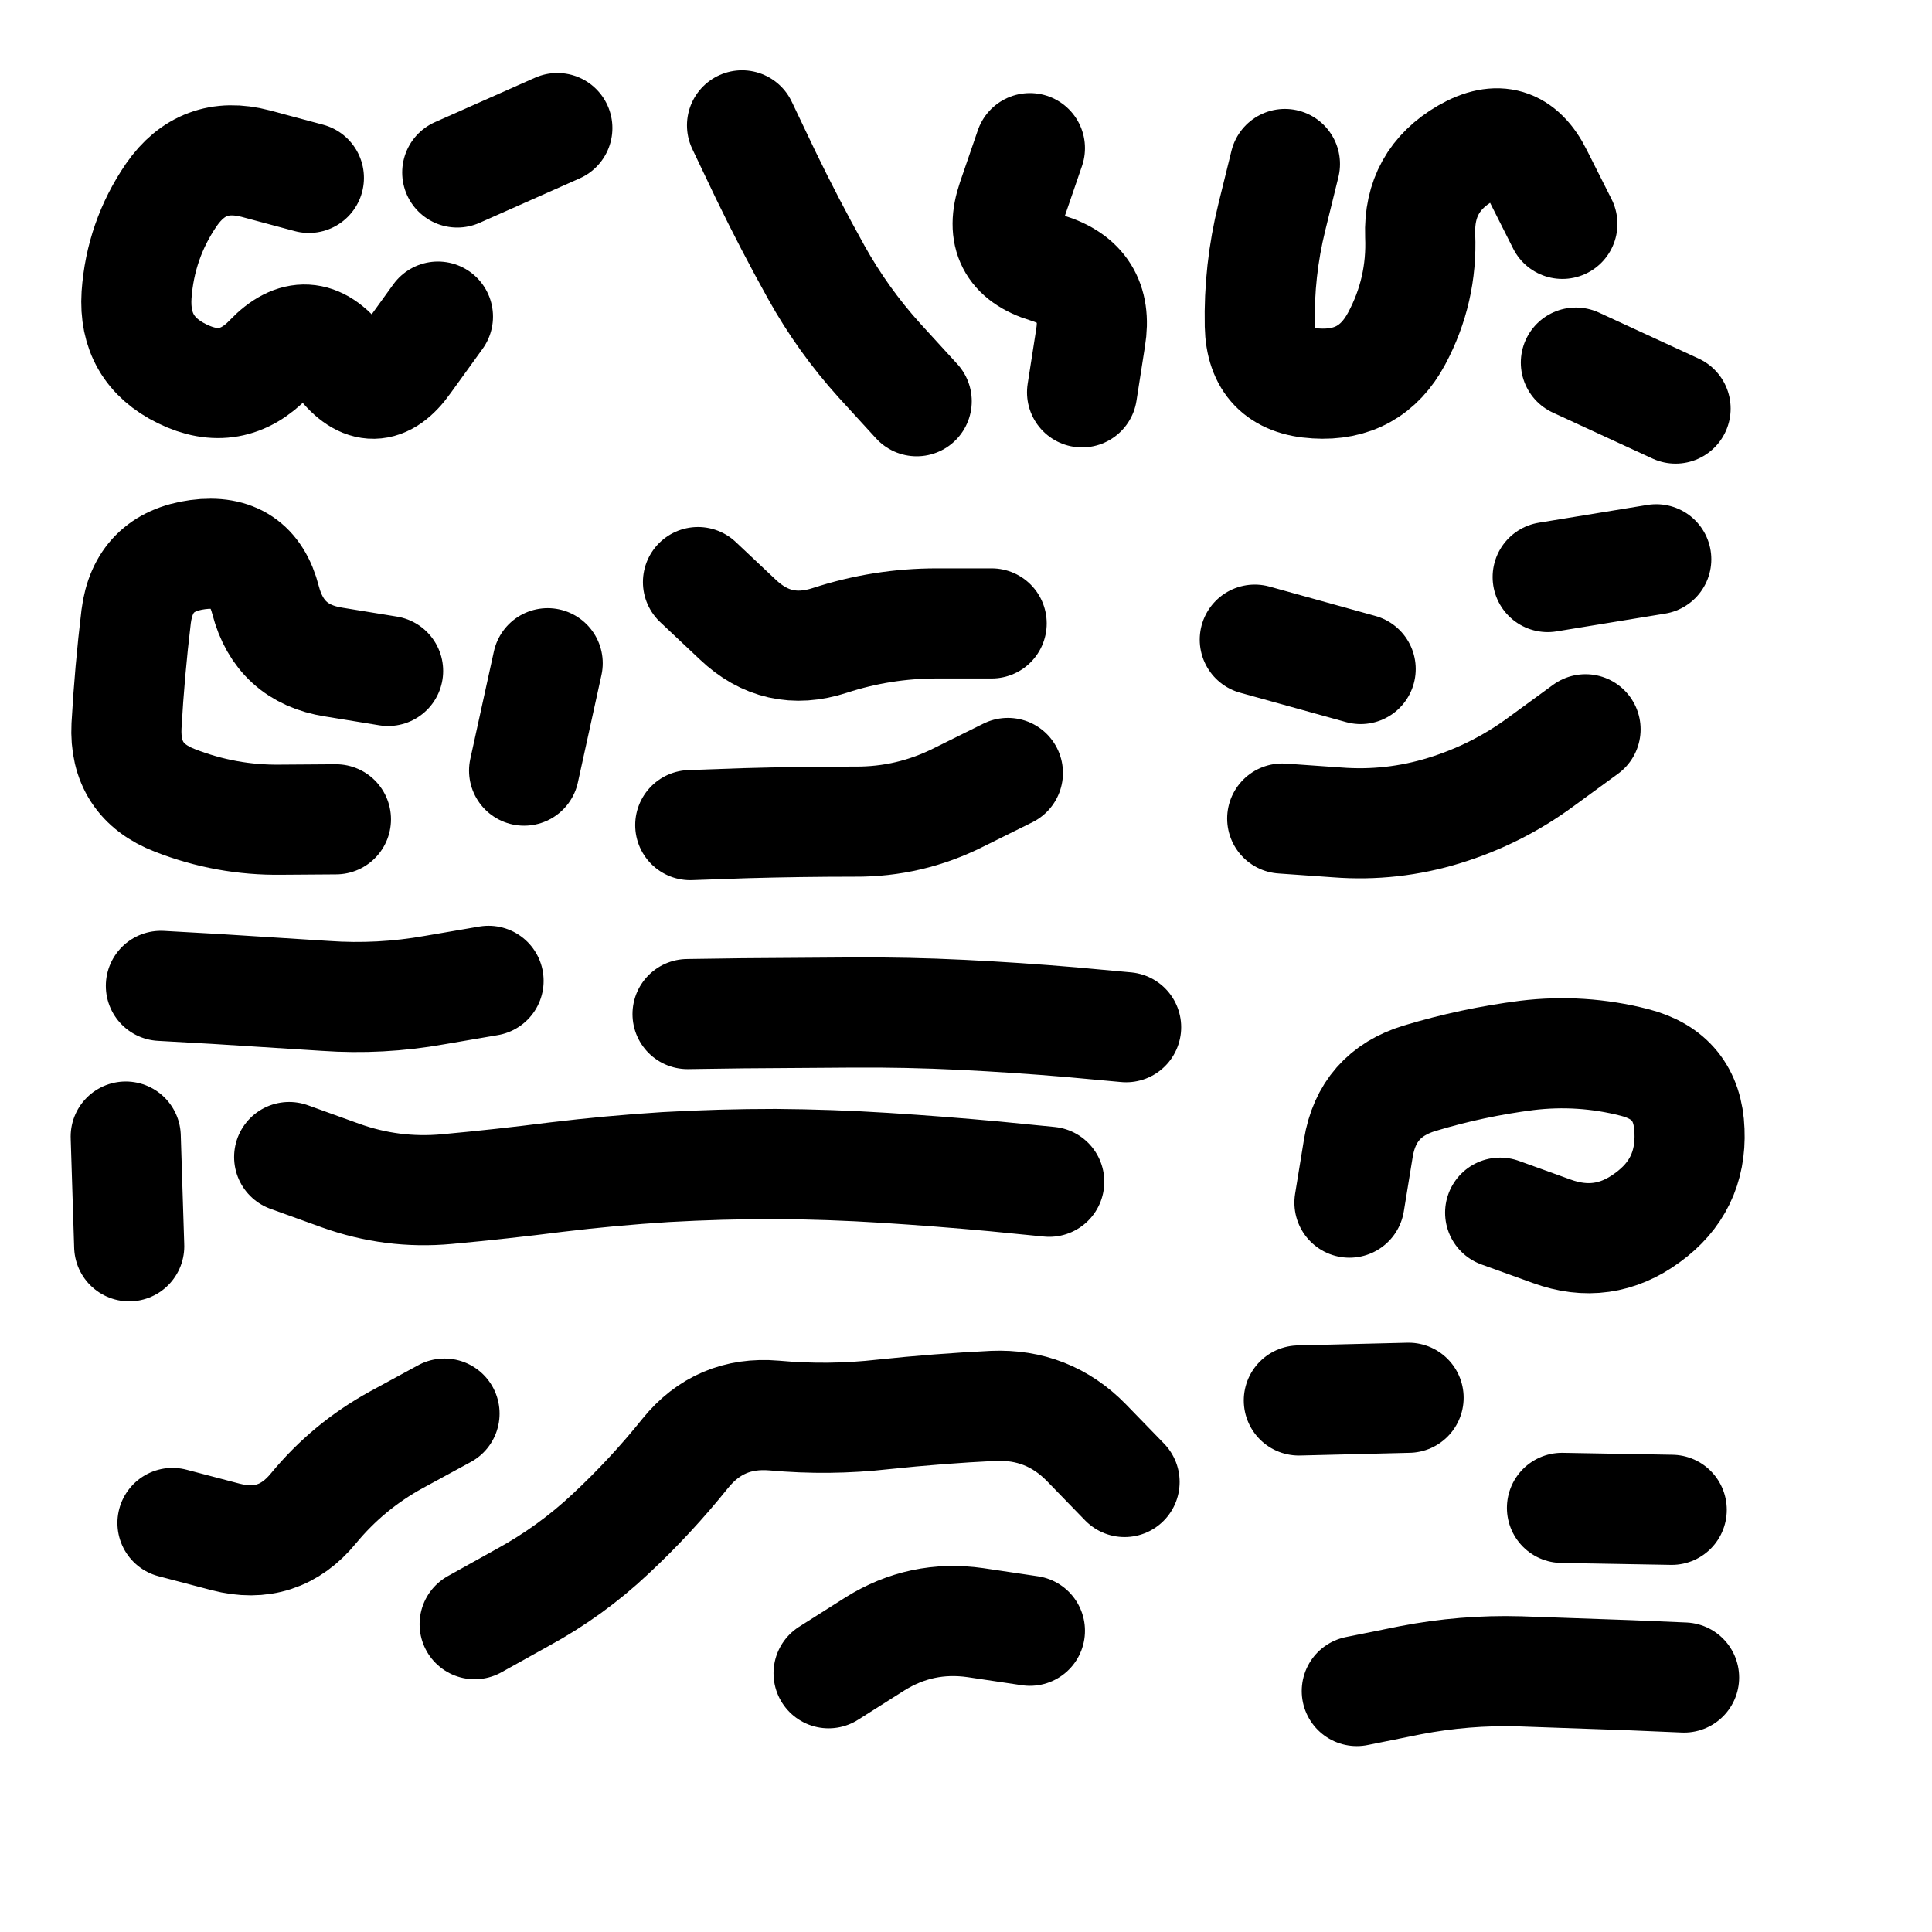 <svg xmlns="http://www.w3.org/2000/svg" viewBox="0 0 5000 5000"><title>Infinite Scribble #4252</title><defs><filter id="piece_4252_1_1_filter" x="-100" y="-100" width="5200" height="5200" filterUnits="userSpaceOnUse"><feTurbulence result="lineShape_distorted_turbulence" type="turbulence" baseFrequency="10526e-6" numOctaves="3"/><feGaussianBlur in="lineShape_distorted_turbulence" result="lineShape_distorted_turbulence_smoothed" stdDeviation="68400e-3"/><feDisplacementMap in="SourceGraphic" in2="lineShape_distorted_turbulence_smoothed" result="lineShape_distorted_results_shifted" scale="51300e-2" xChannelSelector="R" yChannelSelector="G"/><feOffset in="lineShape_distorted_results_shifted" result="lineShape_distorted" dx="-12825e-2" dy="-12825e-2"/><feGaussianBlur in="lineShape_distorted" result="lineShape_1" stdDeviation="14250e-3"/><feColorMatrix in="lineShape_1" result="lineShape" type="matrix" values="1 0 0 0 0  0 1 0 0 0  0 0 1 0 0  0 0 0 17100e-3 -8550e-3"/><feGaussianBlur in="lineShape" result="shrank_blurred" stdDeviation="14500e-3"/><feColorMatrix in="shrank_blurred" result="shrank" type="matrix" values="1 0 0 0 0 0 1 0 0 0 0 0 1 0 0 0 0 0 12975e-3 -8600e-3"/><feColorMatrix in="lineShape" result="border_filled" type="matrix" values="0.5 0 0 0 -0.15  0 0.5 0 0 -0.15  0 0 0.5 0 -0.15  0 0 0 1 0"/><feComposite in="border_filled" in2="shrank" result="border" operator="out"/><feColorMatrix in="lineShape" result="adjustedColor" type="matrix" values="0.95 0 0 0 -0.05  0 0.95 0 0 -0.05  0 0 0.95 0 -0.05  0 0 0 1 0"/><feMorphology in="lineShape" result="frost1_shrink" operator="erode" radius="28500e-3"/><feColorMatrix in="frost1_shrink" result="frost1" type="matrix" values="2 0 0 0 0.05  0 2 0 0 0.05  0 0 2 0 0.05  0 0 0 0.5 0"/><feMorphology in="lineShape" result="frost2_shrink" operator="erode" radius="85500e-3"/><feColorMatrix in="frost2_shrink" result="frost2" type="matrix" values="2 0 0 0 0.35  0 2 0 0 0.35  0 0 2 0 0.35  0 0 0 0.5 0"/><feMerge result="shapes_linestyle_colors"><feMergeNode in="frost1"/><feMergeNode in="frost2"/></feMerge><feTurbulence result="shapes_linestyle_linestyle_turbulence" type="turbulence" baseFrequency="105e-3" numOctaves="2"/><feDisplacementMap in="shapes_linestyle_colors" in2="shapes_linestyle_linestyle_turbulence" result="frost" scale="-190000e-3" xChannelSelector="R" yChannelSelector="G"/><feMerge result="shapes_linestyle"><feMergeNode in="adjustedColor"/><feMergeNode in="frost"/></feMerge><feComposite in="shapes_linestyle" in2="shrank" result="shapes_linestyle_cropped" operator="atop"/><feComposite in="border" in2="shapes_linestyle_cropped" result="shapes" operator="over"/><feTurbulence result="shapes_finished_turbulence" type="turbulence" baseFrequency="87719e-6" numOctaves="3"/><feGaussianBlur in="shapes_finished_turbulence" result="shapes_finished_turbulence_smoothed" stdDeviation="0"/><feDisplacementMap in="shapes" in2="shapes_finished_turbulence_smoothed" result="shapes_finished_results_shifted" scale="8550e-2" xChannelSelector="R" yChannelSelector="G"/><feOffset in="shapes_finished_results_shifted" result="shapes_finished" dx="-2137e-2" dy="-2137e-2"/></filter><filter id="piece_4252_1_1_shadow" x="-100" y="-100" width="5200" height="5200" filterUnits="userSpaceOnUse"><feColorMatrix in="SourceGraphic" result="result_blackened" type="matrix" values="0 0 0 0 0  0 0 0 0 0  0 0 0 0 0  0 0 0 0.8 0"/><feGaussianBlur in="result_blackened" result="result_blurred" stdDeviation="85500e-3"/><feComposite in="SourceGraphic" in2="result_blurred" result="result" operator="over"/></filter><filter id="piece_4252_1_1_overall" x="-100" y="-100" width="5200" height="5200" filterUnits="userSpaceOnUse"><feTurbulence result="background_texture_bumps" type="fractalNoise" baseFrequency="41e-3" numOctaves="3"/><feDiffuseLighting in="background_texture_bumps" result="background_texture" surfaceScale="1" diffuseConstant="2" lighting-color="#555"><feDistantLight azimuth="225" elevation="20"/></feDiffuseLighting><feMorphology in="SourceGraphic" result="background_glow_1_thicken" operator="dilate" radius="48400e-3"/><feColorMatrix in="background_glow_1_thicken" result="background_glow_1_thicken_colored" type="matrix" values="1 0 0 0 -0.2  0 1 0 0 -0.2  0 0 1 0 -0.2  0 0 0 0.8 0"/><feGaussianBlur in="background_glow_1_thicken_colored" result="background_glow_1" stdDeviation="484000e-3"/><feMorphology in="SourceGraphic" result="background_glow_2_thicken" operator="dilate" radius="36300e-3"/><feColorMatrix in="background_glow_2_thicken" result="background_glow_2_thicken_colored" type="matrix" values="0 0 0 0 0  0 0 0 0 0  0 0 0 0 0  0 0 0 1 0"/><feGaussianBlur in="background_glow_2_thicken_colored" result="background_glow_2" stdDeviation="48400e-3"/><feComposite in="background_glow_1" in2="background_glow_2" result="background_glow" operator="out"/><feBlend in="background_glow" in2="background_texture" result="background_merged" mode="lighten"/><feColorMatrix in="background_merged" result="background" type="matrix" values="0.2 0 0 0 0  0 0.2 0 0 0  0 0 0.2 0 0  0 0 0 1 0"/></filter><clipPath id="piece_4252_1_1_clip"><rect x="0" y="0" width="5000" height="5000"/></clipPath><g id="layer_1" filter="url(#piece_4252_1_1_filter)" stroke-width="285" stroke-linecap="round" fill="none"><path d="M 949 610 Q 949 610 811 573 Q 674 537 593 654 Q 513 771 503 913 Q 494 1055 621 1117 Q 749 1180 847 1077 Q 945 975 1031 1087 Q 1118 1200 1200 1084 L 1283 969 M 1592 481 L 1333 596" stroke="hsl(150,100%,63%)"/><path d="M 2522 1188 Q 2522 1188 2426 1083 Q 2331 978 2262 854 Q 2193 730 2131 602 L 2070 474 M 2815 533 Q 2815 533 2769 667 Q 2723 802 2859 843 Q 2995 884 2972 1024 L 2950 1165" stroke="hsl(192,100%,64%)"/><path d="M 3475 574 Q 3475 574 3441 712 Q 3407 850 3410 992 Q 3413 1134 3555 1142 Q 3697 1151 3764 1026 Q 3831 901 3825 759 Q 3820 617 3943 546 Q 4066 475 4129 602 L 4193 729 M 4228 1088 L 4486 1207" stroke="hsl(219,100%,71%)"/><path d="M 1019 2270 Q 1019 2270 877 2271 Q 735 2273 602 2221 Q 470 2170 477 2028 Q 485 1886 502 1745 Q 520 1604 661 1585 Q 802 1566 837 1703 Q 873 1841 1013 1863 L 1154 1886 M 1567 1866 L 1506 2144" stroke="hsl(82,100%,64%)"/><path d="M 2758 2150 Q 2758 2150 2631 2213 Q 2504 2277 2362 2276 Q 2220 2276 2078 2280 L 1936 2285 M 2716 1763 Q 2716 1763 2574 1763 Q 2432 1763 2297 1807 Q 2162 1851 2059 1753 L 1956 1656" stroke="hsl(126,100%,63%)"/><path d="M 4253 2037 Q 4253 2037 4138 2121 Q 4024 2205 3888 2247 Q 3752 2289 3610 2278 L 3468 2268 M 3671 1881 L 3397 1805 M 4155 1643 L 4436 1597" stroke="hsl(180,100%,62%)"/><path d="M 898 3144 Q 898 3144 1031 3192 Q 1165 3240 1306 3227 Q 1448 3214 1589 3196 Q 1730 3179 1872 3170 Q 2014 3162 2156 3162 Q 2298 3163 2440 3172 Q 2582 3181 2723 3194 L 2865 3208 M 1929 2774 Q 1929 2774 2071 2772 Q 2213 2771 2355 2770 Q 2497 2769 2639 2776 Q 2781 2783 2922 2795 L 3064 2808 M 1414 2688 Q 1414 2688 1274 2712 Q 1134 2737 992 2727 Q 850 2718 708 2709 L 566 2701 M 484 3375 L 475 3091" stroke="hsl(54,100%,63%)"/><path d="M 4032 3288 Q 4032 3288 4165 3336 Q 4299 3385 4413 3301 Q 4528 3218 4522 3076 Q 4517 2934 4379 2899 Q 4242 2864 4101 2881 Q 3960 2899 3824 2940 Q 3688 2981 3665 3121 L 3642 3262" stroke="hsl(105,100%,65%)"/><path d="M 1378 4353 Q 1378 4353 1502 4284 Q 1627 4216 1730 4119 Q 1834 4022 1923 3911 Q 2012 3801 2153 3813 Q 2295 3826 2436 3810 Q 2578 3795 2720 3788 Q 2862 3782 2961 3883 L 3060 3985 M 596 4091 Q 596 4091 733 4127 Q 871 4163 961 4053 Q 1051 3944 1175 3876 L 1300 3808 M 2294 4480 Q 2294 4480 2414 4404 Q 2534 4329 2674 4349 L 2815 4370" stroke="hsl(31,100%,65%)"/><path d="M 4192 4052 L 4476 4057 M 3661 4526 Q 3661 4526 3800 4498 Q 3940 4471 4082 4475 Q 4224 4480 4366 4485 L 4508 4491 M 3511 3774 L 3795 3767" stroke="hsl(55,100%,64%)"/></g></defs><g filter="url(#piece_4252_1_1_overall)" clip-path="url(#piece_4252_1_1_clip)"><use href="#layer_1"/></g><g clip-path="url(#piece_4252_1_1_clip)"><use href="#layer_1" filter="url(#piece_4252_1_1_shadow)"/></g></svg>
